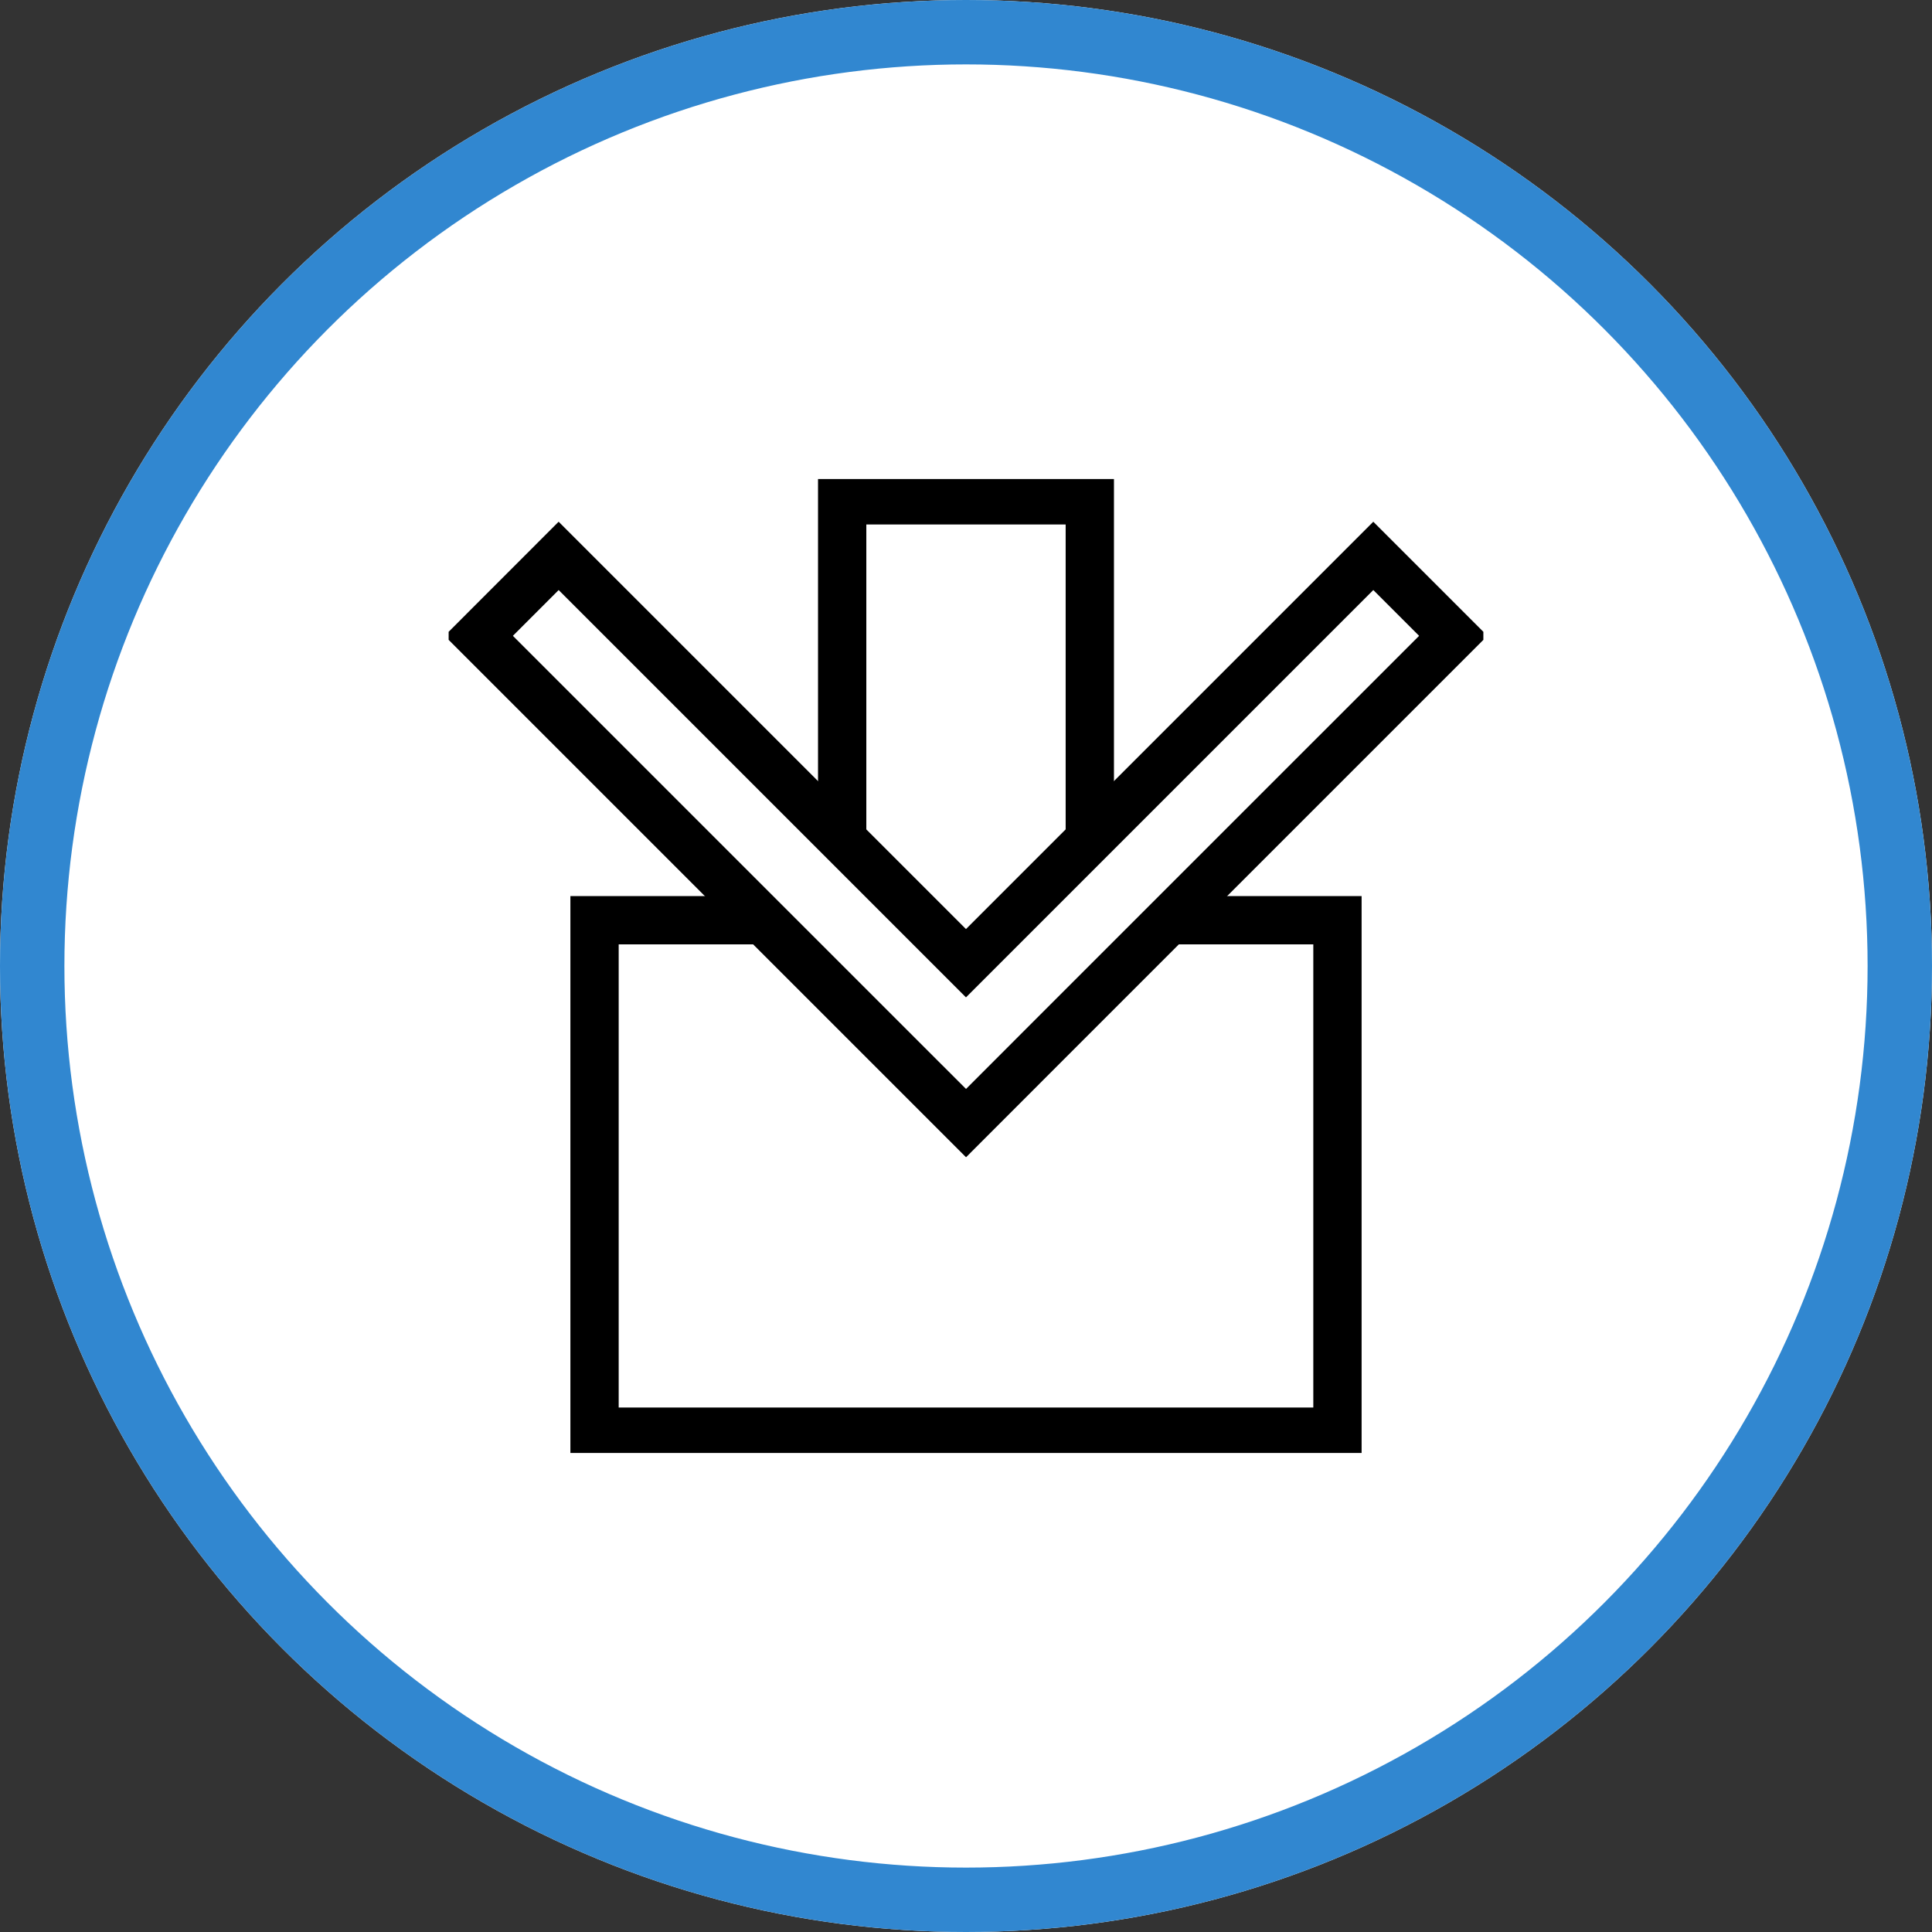 <svg xmlns="http://www.w3.org/2000/svg" xmlns:xlink="http://www.w3.org/1999/xlink" width="120" height="120" viewBox="0 0 120 120">
  <rect x="0" y="0" width="120" height="120" fill="#333333" stroke="none"/>
  <defs>
    <clipPath id="clip-path">
      <rect id="長方形_1395" data-name="長方形 1395" width="64.268" height="60.491" fill="none"/>
    </clipPath>
  </defs>
  <g id="_005" data-name="005" transform="translate(-1047 -300)">
    <g id="楕円形_17" data-name="楕円形 17" transform="translate(1047 300)" fill="#fff" stroke="#3187d0" stroke-width="4">
      <circle cx="60" cy="60" r="60" stroke="none"/>
      <circle cx="60" cy="60" r="58" fill="none"/>
    </g>
    <g id="グループ_25272" data-name="グループ 25272" transform="translate(1074.866 329.754)">
      <rect id="長方形_1393" data-name="長方形 1393" width="46.144" height="31.766" transform="translate(9.062 27.403)" fill="#fff"/>
      <g id="グループ_25267" data-name="グループ 25267" transform="translate(0 0)">
        <g id="グループ_25266" data-name="グループ 25266" clip-path="url(#clip-path)">
          <rect id="長方形_1394" data-name="長方形 1394" width="46.144" height="31.766" transform="translate(9.062 27.403)" fill="none" stroke="#000" stroke-miterlimit="10" stroke-width="3"/>
        </g>
      </g>
      <rect id="長方形_1396" data-name="長方形 1396" width="15.381" height="29.89" transform="translate(24.443 1.322)" fill="#fff"/>
      <g id="グループ_25269" data-name="グループ 25269" transform="translate(0 0)">
        <g id="グループ_25268" data-name="グループ 25268" clip-path="url(#clip-path)">
          <rect id="長方形_1397" data-name="長方形 1397" width="15.381" height="29.89" transform="translate(24.443 1.322)" fill="none" stroke="#000" stroke-miterlimit="10" stroke-width="3"/>
        </g>
      </g>
      <path id="パス_142636" data-name="パス 142636" d="M62.65,10.381,57.684,5.415l-25.3,25.3-25.3-25.3L2.122,10.381l25.3,25.3,4.966,4.965L37.35,35.68Z" transform="translate(-0.252 -0.642)" fill="#fff"/>
      <g id="グループ_25271" data-name="グループ 25271" transform="translate(0 0)">
        <g id="グループ_25270" data-name="グループ 25270" clip-path="url(#clip-path)">
          <path id="パス_142637" data-name="パス 142637" d="M62.65,10.381,57.684,5.415l-25.3,25.3-25.3-25.3L2.122,10.381l25.3,25.3,4.966,4.965L37.35,35.68Z" transform="translate(-0.252 -0.642)" fill="none" stroke="#000" stroke-miterlimit="10" stroke-width="3"/>
        </g>
      </g>
    </g>
  </g>
</svg>
